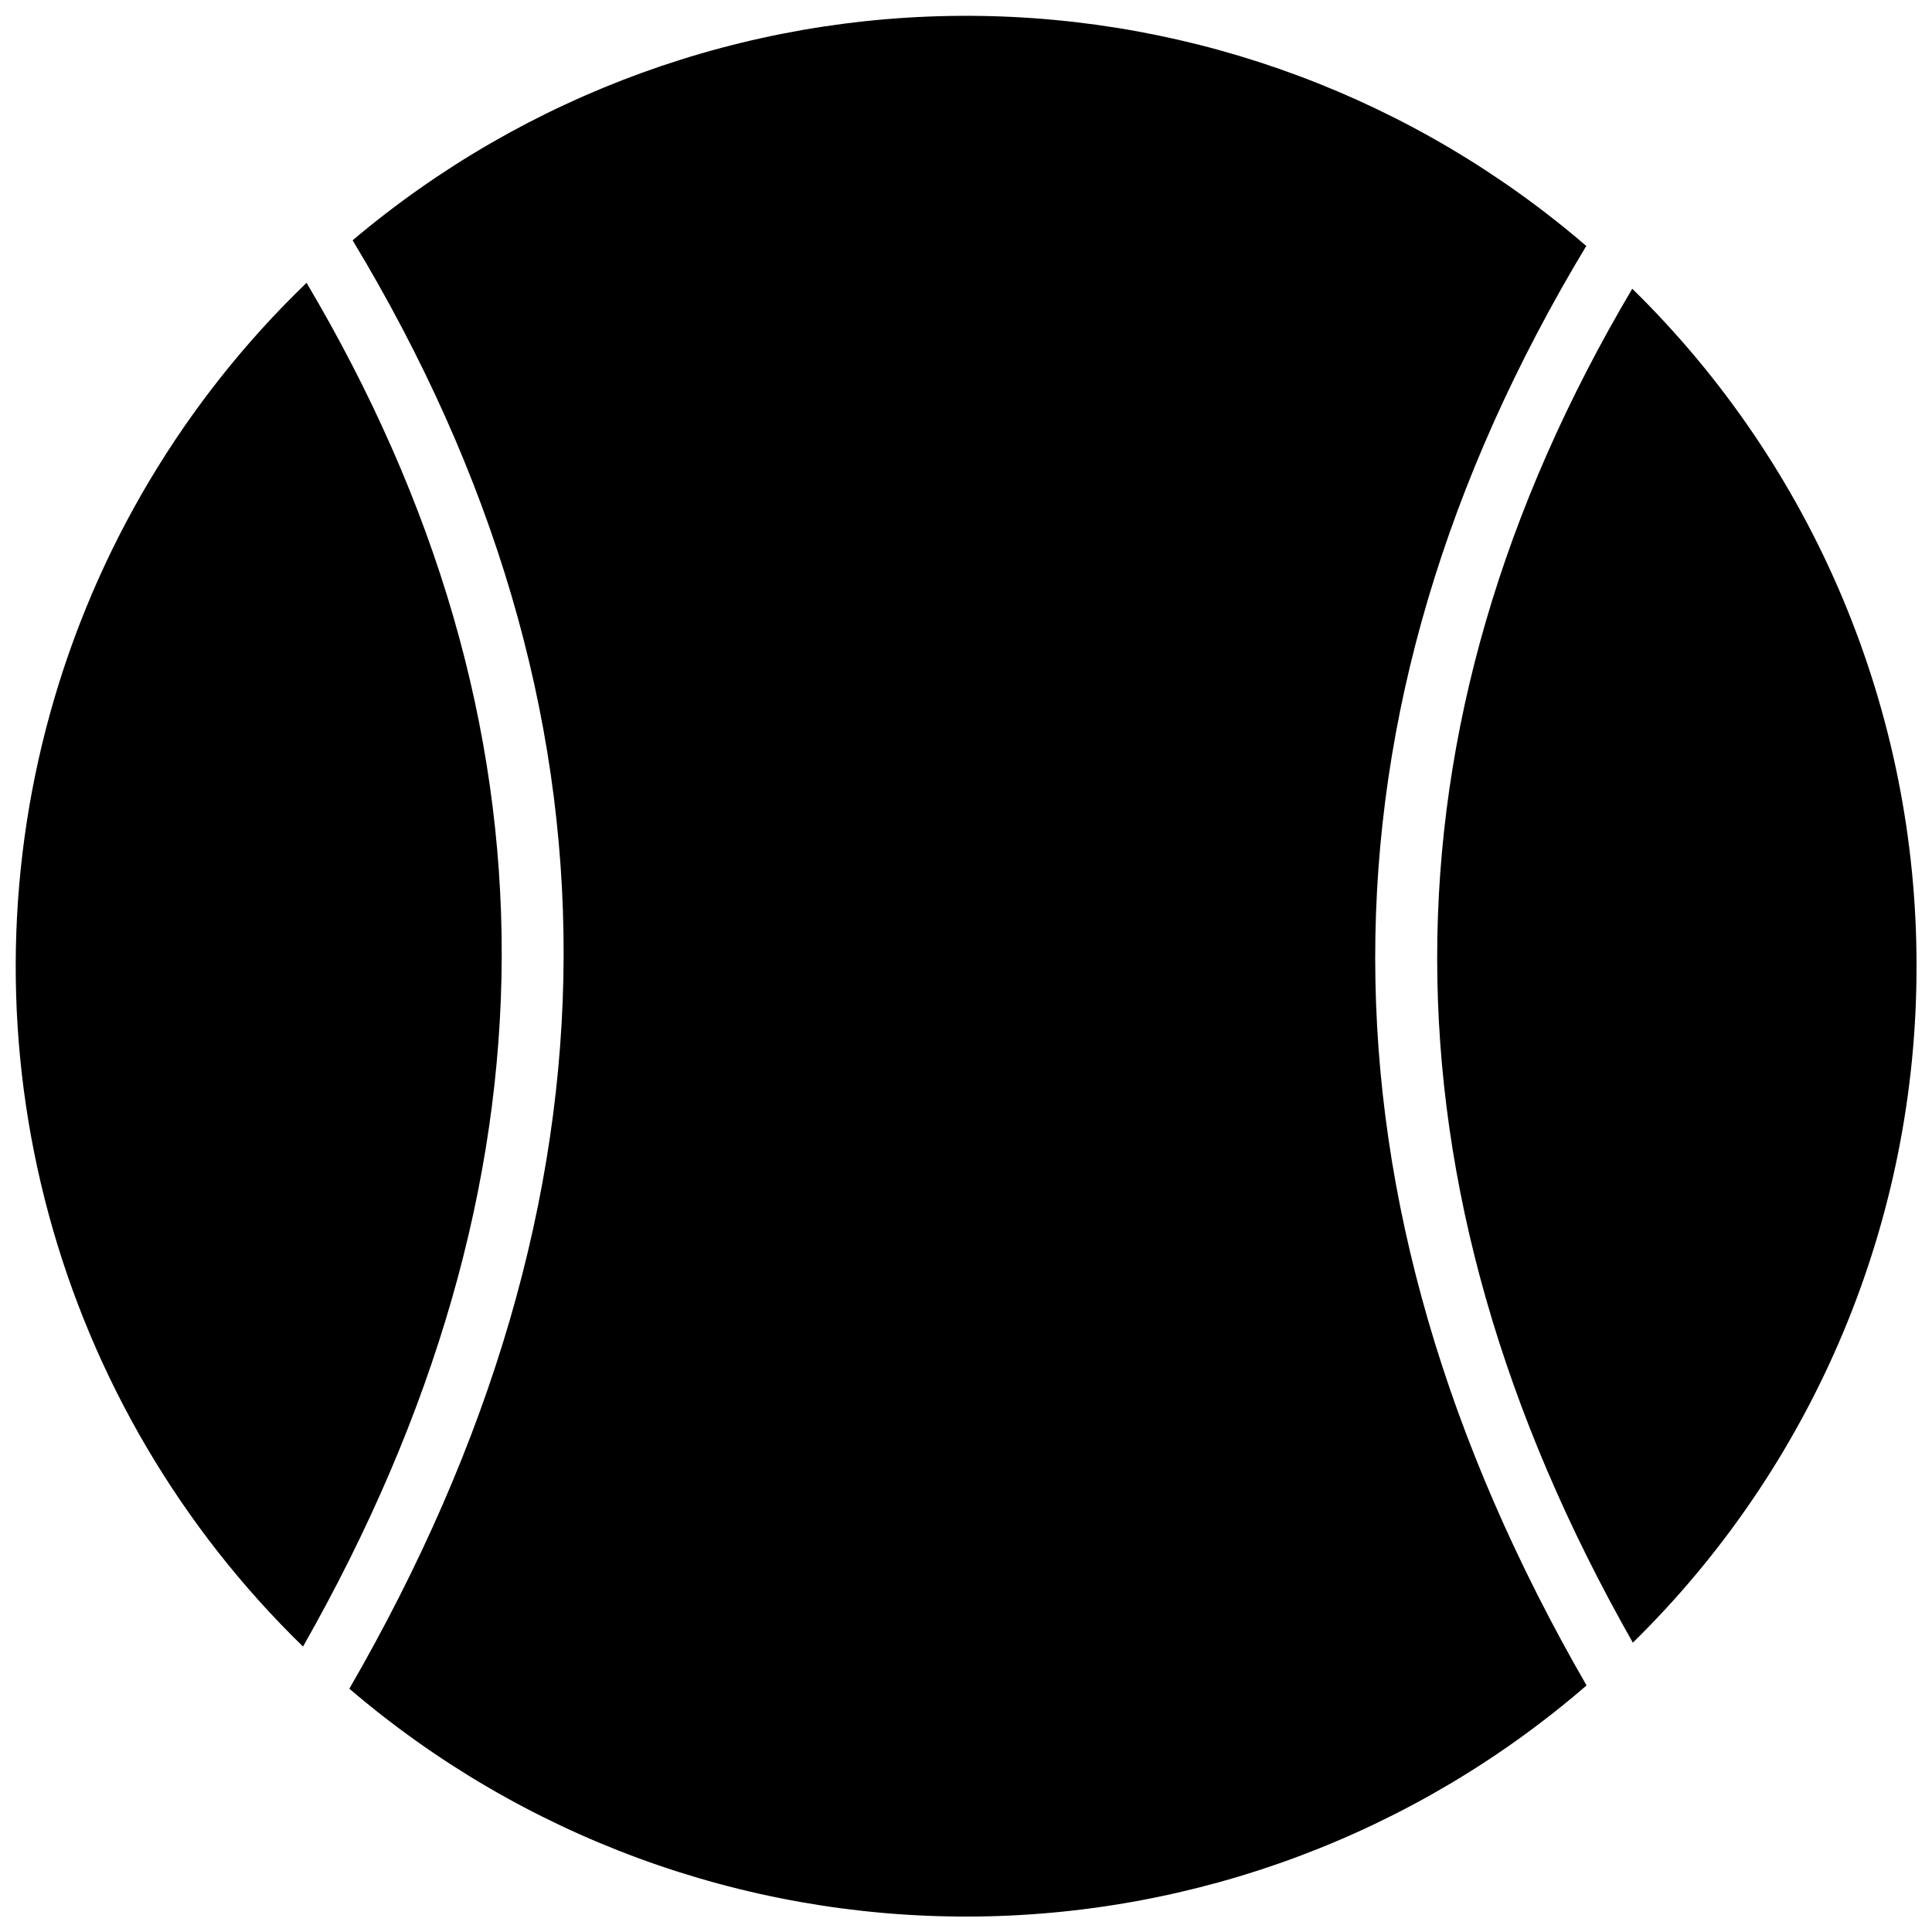 <?xml version="1.0" encoding="UTF-8"?>
<!-- Uploaded to: SVG Repo, www.svgrepo.com, Generator: SVG Repo Mixer Tools -->
<svg width="800px" height="800px" version="1.1" viewBox="144 144 512 512" xmlns="http://www.w3.org/2000/svg">
 <defs>
  <clipPath id="c">
   <path d="m524 220h127.9v360h-127.9z"/>
  </clipPath>
  <clipPath id="b">
   <path d="m148.09 218h128.91v363h-128.91z"/>
  </clipPath>
  <clipPath id="a">
   <path d="m236 148.09h329v503.81h-329z"/>
  </clipPath>
 </defs>
 <g>
  <g clip-path="url(#c)">
   <path d="m651.9 400c0.043 33.391-6.586 66.453-19.496 97.246-12.91 30.793-31.84 58.699-55.68 82.078-69.117-121.62-69.117-242.3-0.16-358.81 23.887 23.387 42.855 51.312 55.793 82.137 12.938 30.82 19.582 63.918 19.543 97.348z"/>
  </g>
  <g clip-path="url(#b)">
   <path d="m224.3 580.35c-32.316-31.426-55.586-70.965-67.379-114.47s-11.672-89.379 0.348-132.82c12.02-43.441 35.496-82.855 67.973-114.11 69.273 116.9 68.961 238.45-0.941 361.41z"/>
  </g>
  <g clip-path="url(#a)">
   <path d="m564.45 590.66c-45.504 39.359-103.61 61.09-163.77 61.25-60.164 0.16-118.39-21.266-164.1-60.387 75.414-130.44 75.73-259.78 0.867-383.84 45.766-38.672 103.82-59.766 163.74-59.488 59.918 0.273 117.78 21.895 163.19 60.984-74.629 123.91-74.551 252.14 0.078 381.48z"/>
  </g>
 </g>
</svg>